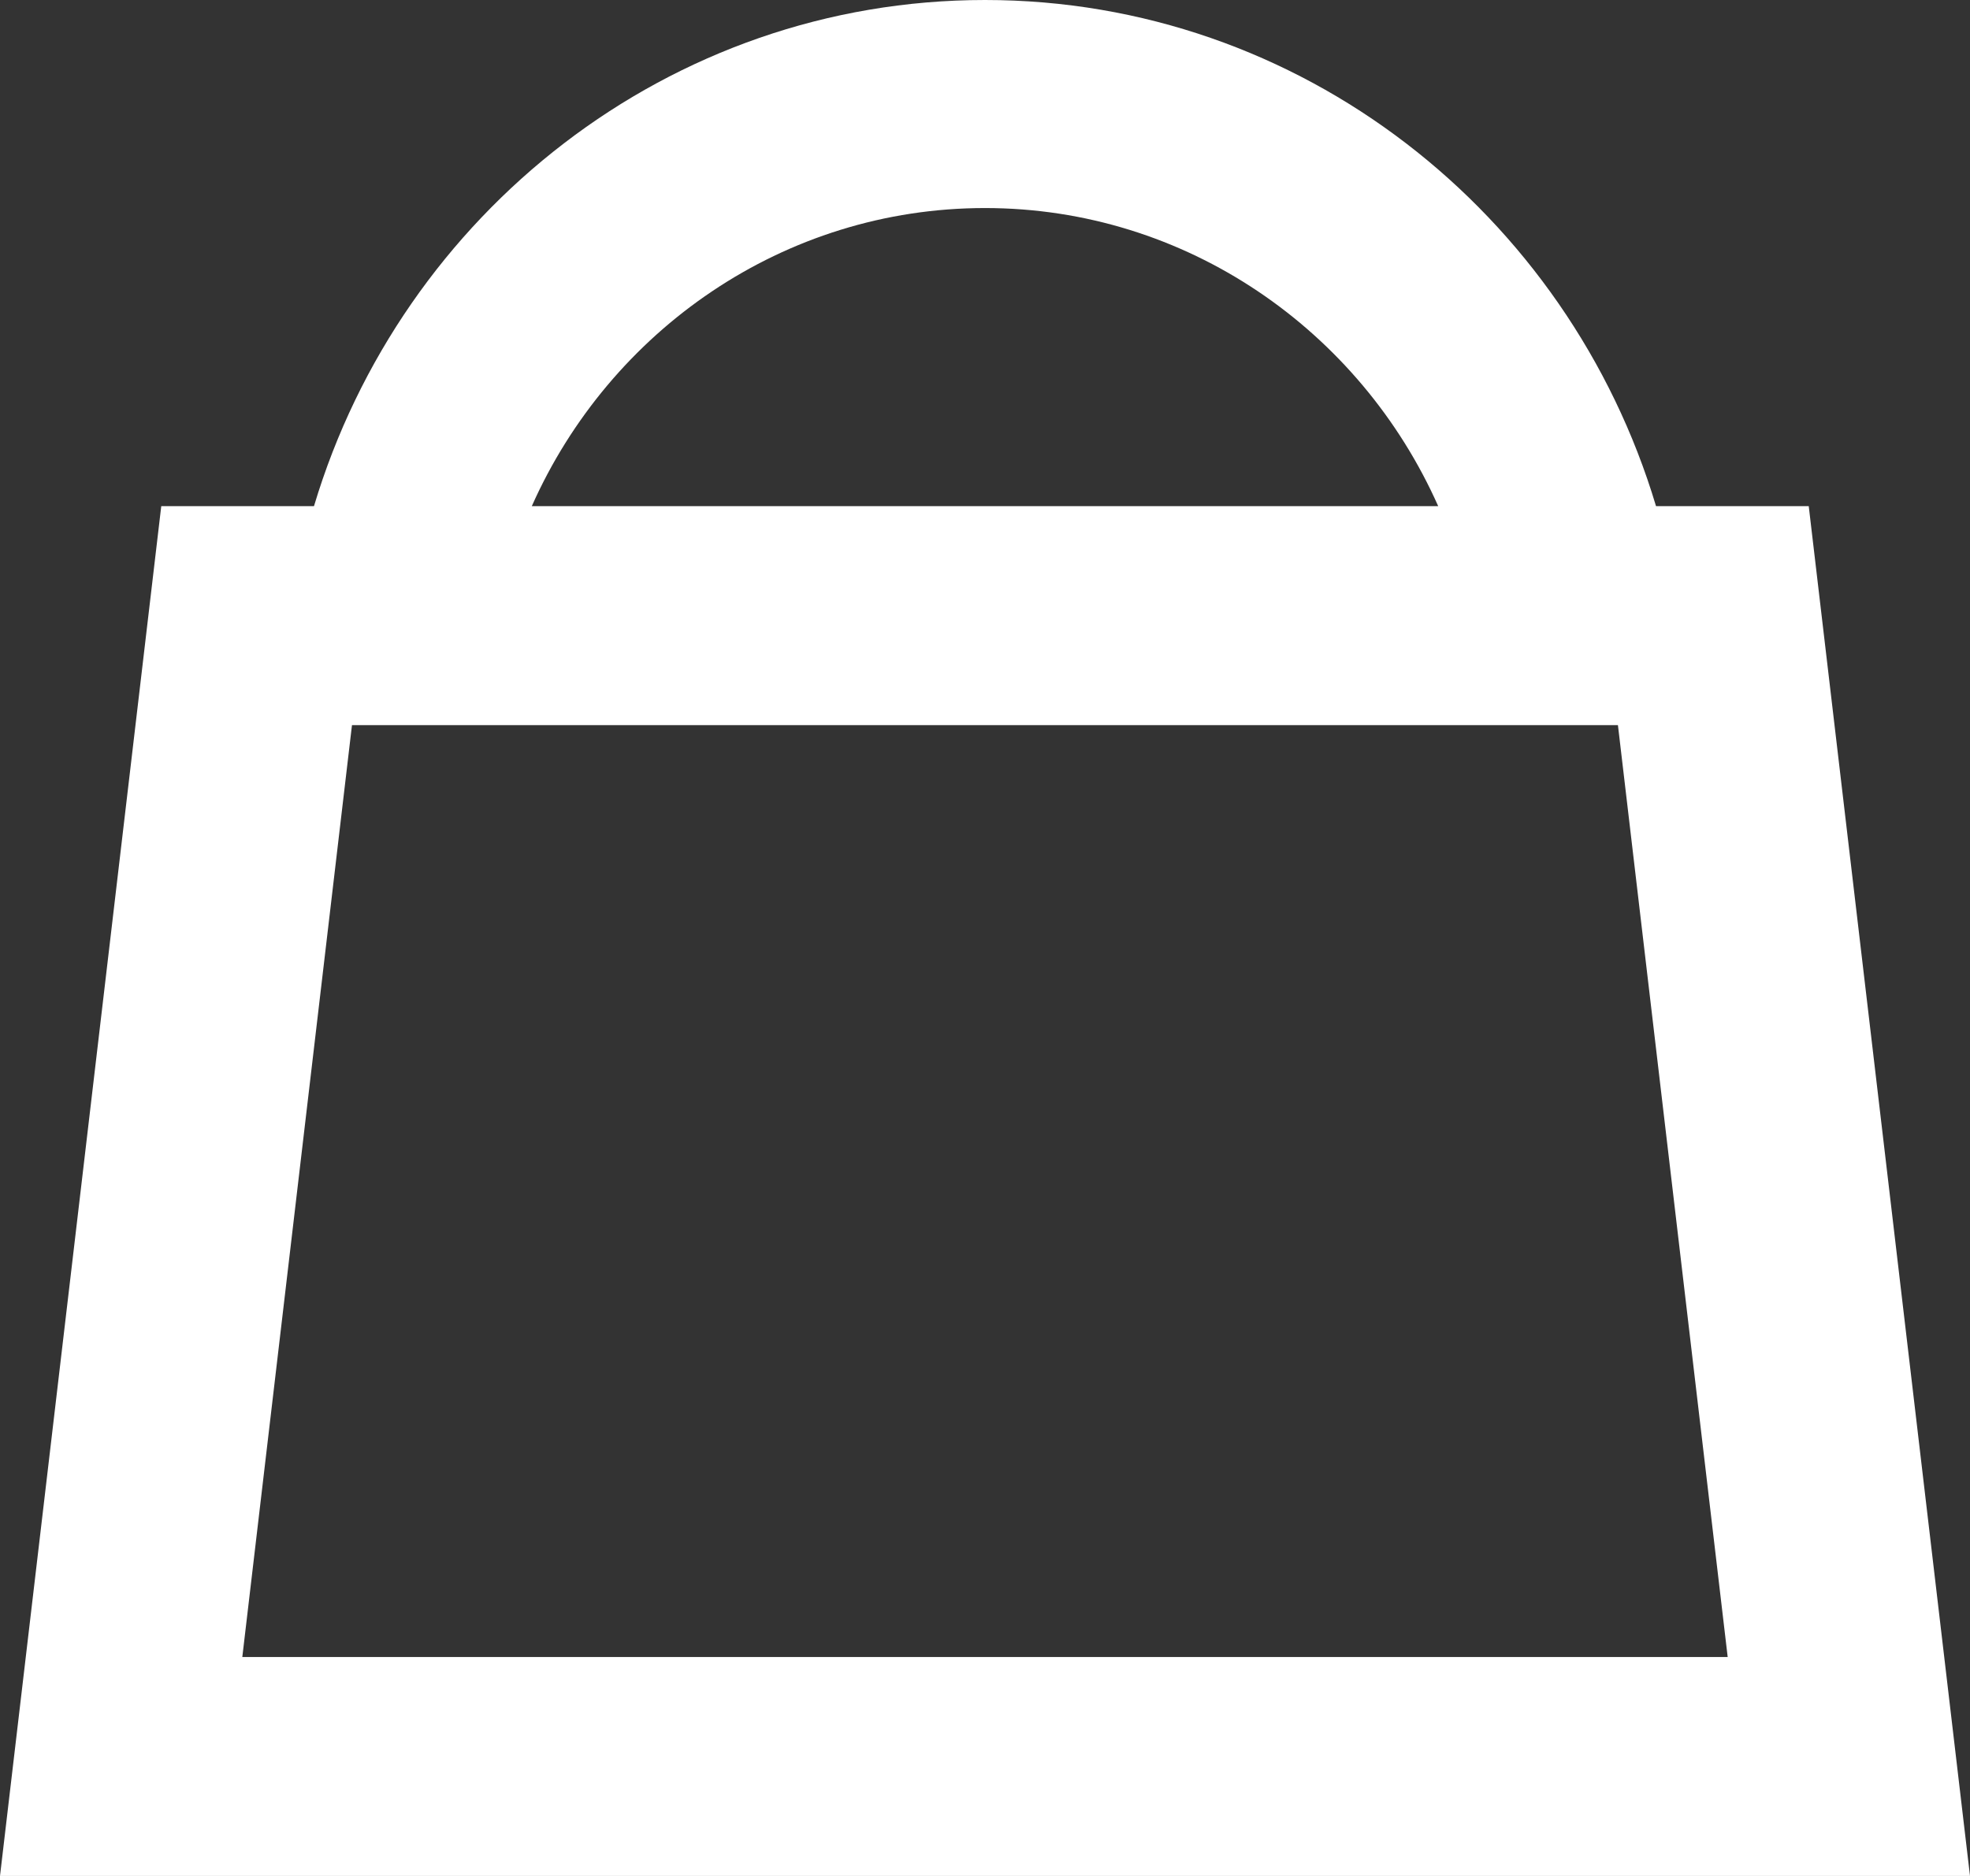 <svg width="21" height="20" viewBox="0 0 21 20" fill="none" xmlns="http://www.w3.org/2000/svg">
<rect x="0" y="0" width="21" height="20" fill="#333333" stroke="none"/>
<path d="M19.281 5.396H17.653C16.719 2.276 13.866 0 10.5 0C7.134 0 4.282 2.276 3.347 5.396H1.719L0 20H21L19.281 5.396ZM10.5 2.218C12.646 2.218 14.499 3.524 15.331 5.396H5.669C6.501 3.524 8.354 2.218 10.5 2.218ZM2.583 17.666L3.752 7.731H17.247L18.417 17.666H2.583Z" fill="white"/>
</svg>
